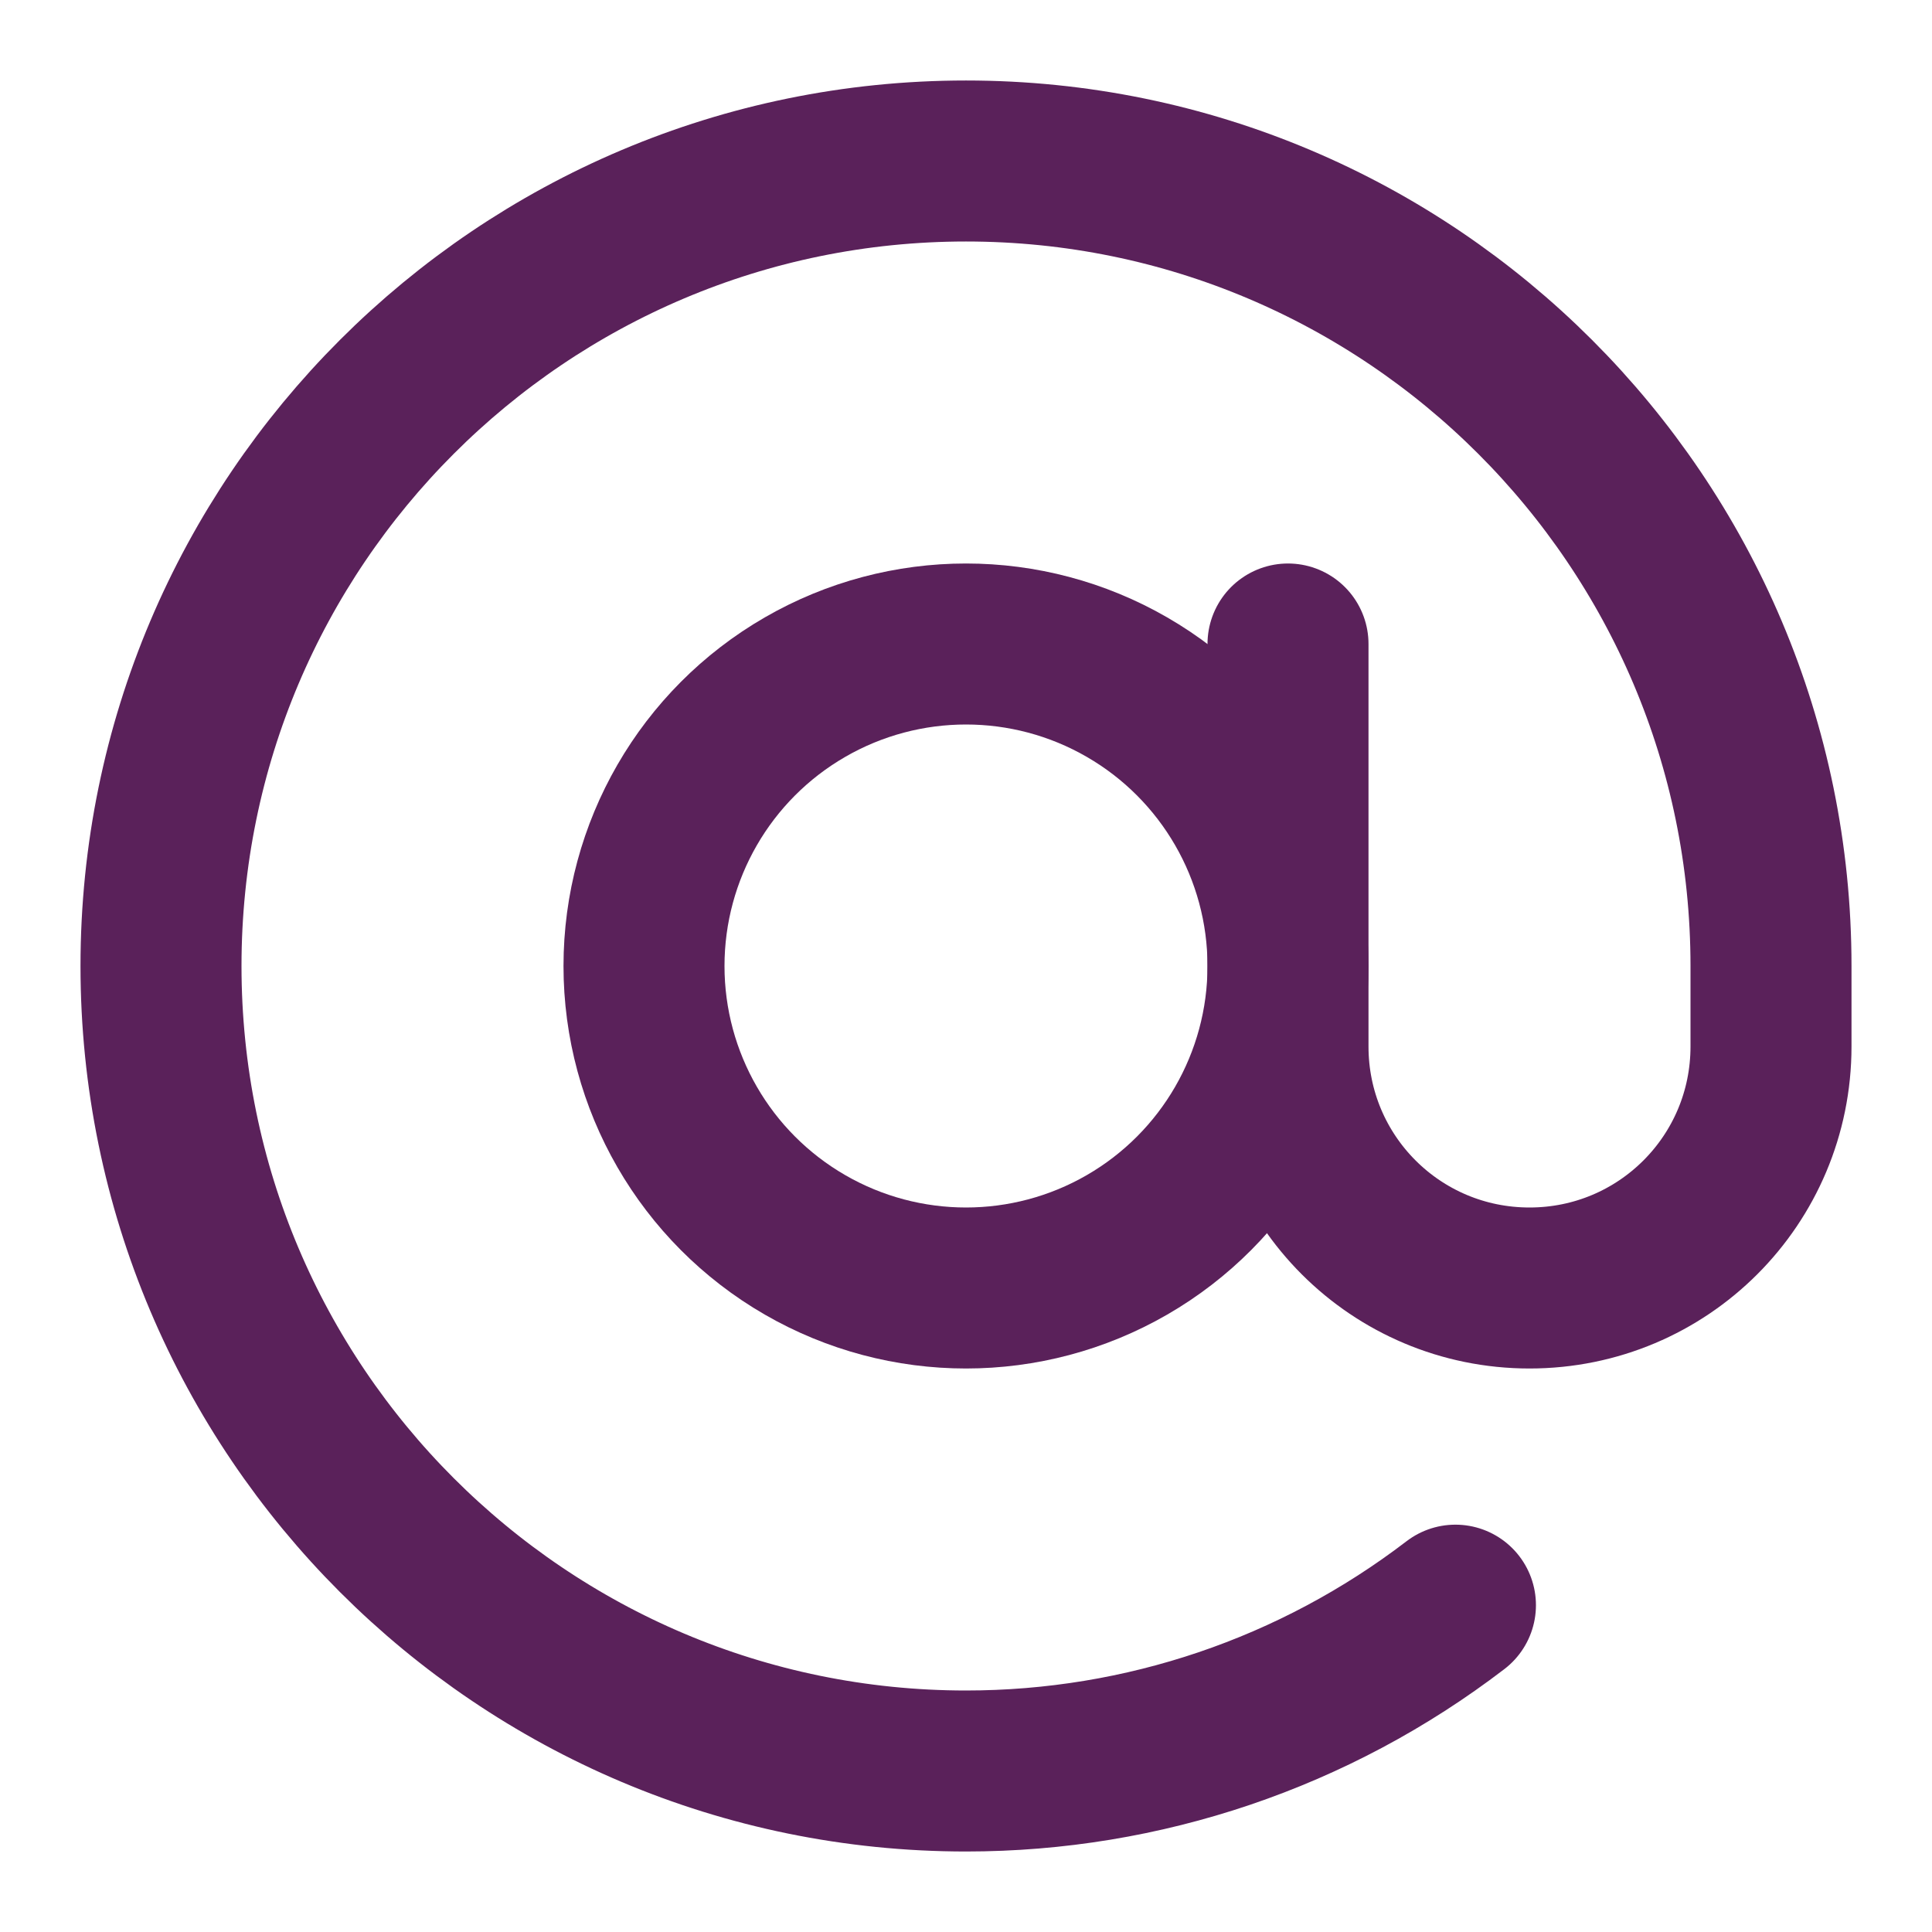 <?xml version="1.0" encoding="UTF-8"?><svg id="Layer_1" xmlns="http://www.w3.org/2000/svg" viewBox="0 0 24 24"><defs><style>.cls-1{fill:none;stroke:#5a215a;stroke-linecap:round;stroke-linejoin:round;stroke-width:2px;}</style></defs><circle class="cls-1" cx="12" cy="12" r="4"/><path class="cls-1" d="m16,8v5c0,1.66,1.34,3,3,3s3-1.34,3-3v-1c0-5.52-4.48-10-10-10-5.52,0-10,4.48-10,10,0,5.52,4.48,10,10,10,2.2,0,4.33-.72,6.08-2.06"/></svg>